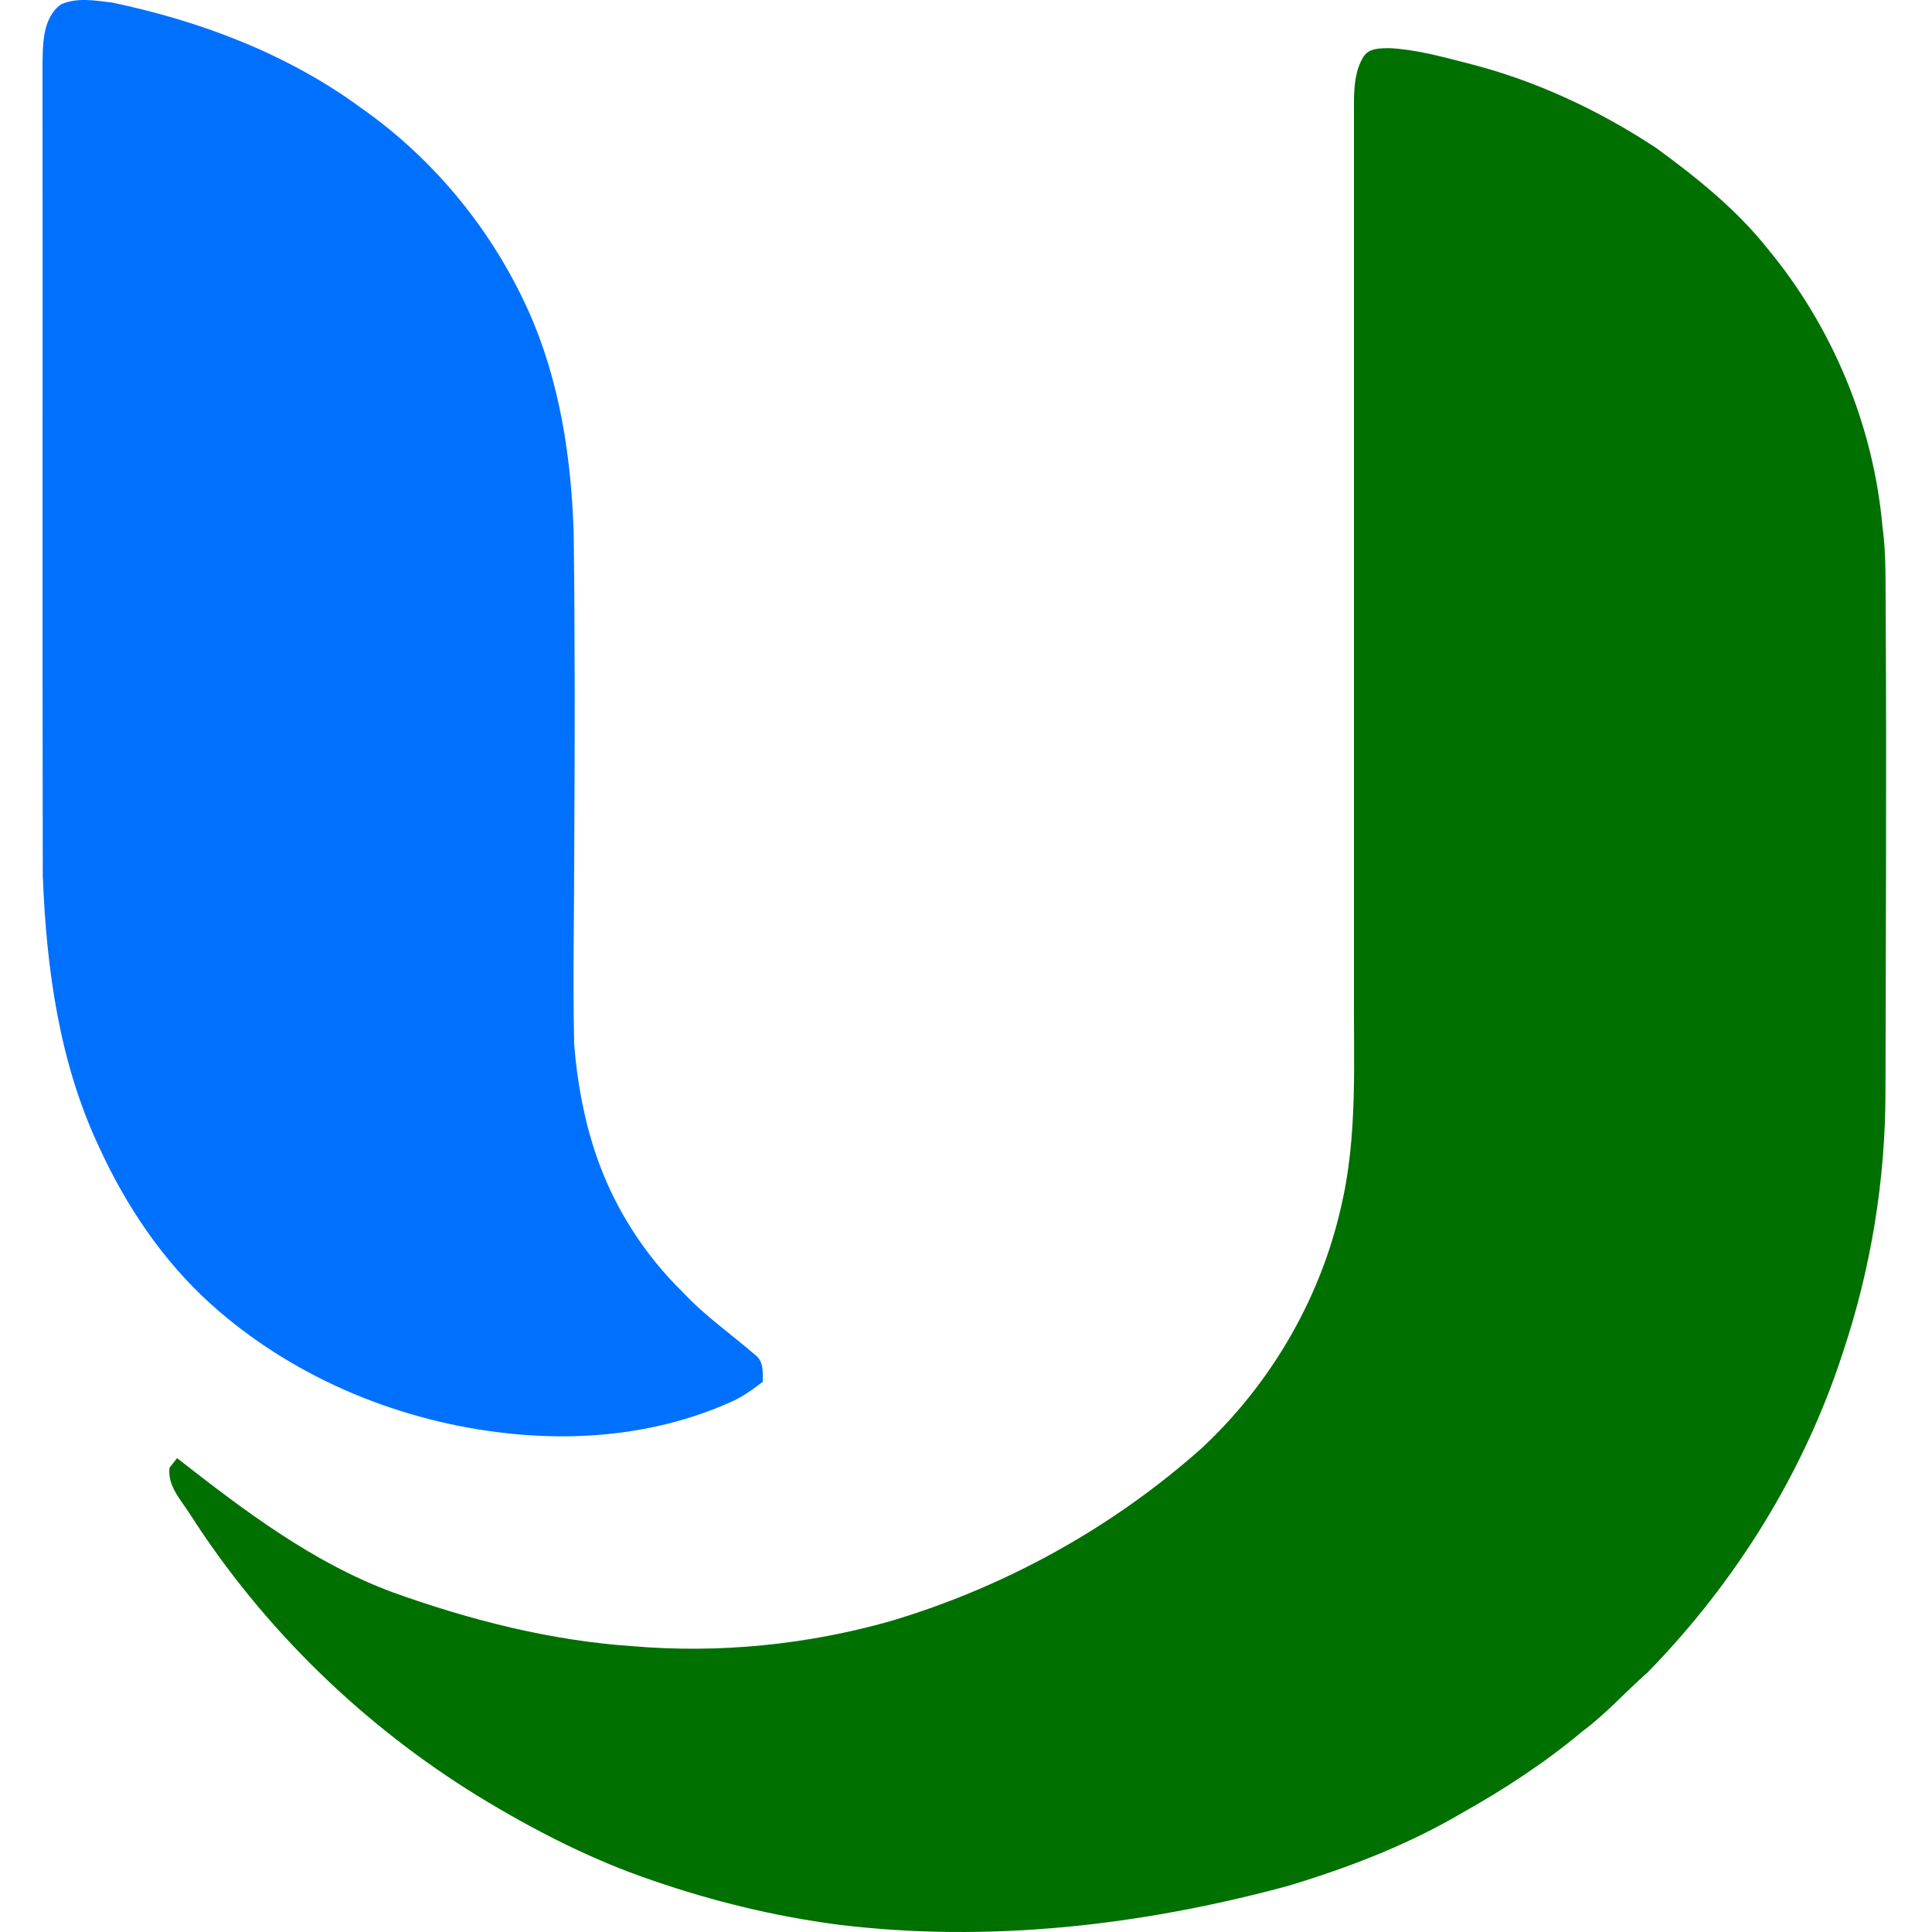 <?xml version="1.0" encoding="UTF-8"?> <svg xmlns="http://www.w3.org/2000/svg" width="500" height="500" viewBox="0 0 500 500" fill="none"><path d="M15.708 1.168C19.85 -0.738 24.645 0.141 29.014 0.663C51.979 5.467 74.492 13.995 93.506 27.971C112.329 41.164 127.393 59.586 136.8 80.541C144.858 98.546 147.843 118.362 148.47 137.95C148.809 164.919 148.783 191.887 148.618 218.855C148.618 235.973 148.217 253.09 148.592 270.207C149.366 279.945 151.115 289.648 154.274 298.908C158.825 312.326 166.649 324.614 176.787 334.5C182.435 340.565 189.292 345.308 195.514 350.721C197.681 352.357 197.385 355.185 197.42 357.587C194.74 359.658 191.964 361.66 188.814 362.974C170.138 371.293 149.027 373.251 128.872 370.658C101.625 367.238 75.153 355.96 54.642 337.563C42.119 326.276 32.556 312.013 25.585 296.732C15.316 274.889 11.992 250.566 11.07 226.67C10.93 156.756 11.078 86.851 11 16.945C11.07 11.541 10.948 4.771 15.708 1.168Z" fill="#0071FF"></path><path d="M352.885 14.648C354.286 12.412 357.254 12.499 359.577 12.455C366.513 12.812 373.24 14.692 379.932 16.406C397.275 20.783 413.714 28.467 428.63 38.301C439.099 45.959 449.376 54.174 457.486 64.39C474.247 84.64 484.812 109.973 487.17 136.167C488.205 143.677 487.927 151.265 488.014 158.819C488.266 199.998 488.04 241.168 487.962 282.347C487.962 305.269 484.237 328.2 476.962 349.947C466.911 381.005 449.237 409.444 426.454 432.766C420.737 437.787 415.663 443.513 409.537 448.065C399.921 456.114 389.365 463.024 378.435 469.15C364.355 477.452 348.995 483.344 333.392 488.052C295.563 498.303 255.811 502.906 216.764 498.077C200.587 495.953 184.635 492.081 169.215 486.772C153.264 481.412 138.209 473.675 123.867 464.93C93.949 446.55 68.121 421.453 49.167 391.865C46.852 388.176 43.267 384.555 43.885 379.83C44.529 378.995 45.199 378.194 45.825 377.359C63.152 390.899 80.991 404.492 101.833 412.159C121.735 419.286 142.456 424.586 163.602 426.022C186.071 427.954 208.915 425.665 230.601 419.504C260.215 410.654 287.897 395.355 310.984 374.8C328.719 358.283 341.511 336.475 346.95 312.831C351.493 294.008 350.248 274.55 350.405 255.37C350.396 179.095 350.422 102.819 350.405 26.535C350.422 22.497 350.692 18.172 352.885 14.648Z" fill="#007000"></path></svg> 
